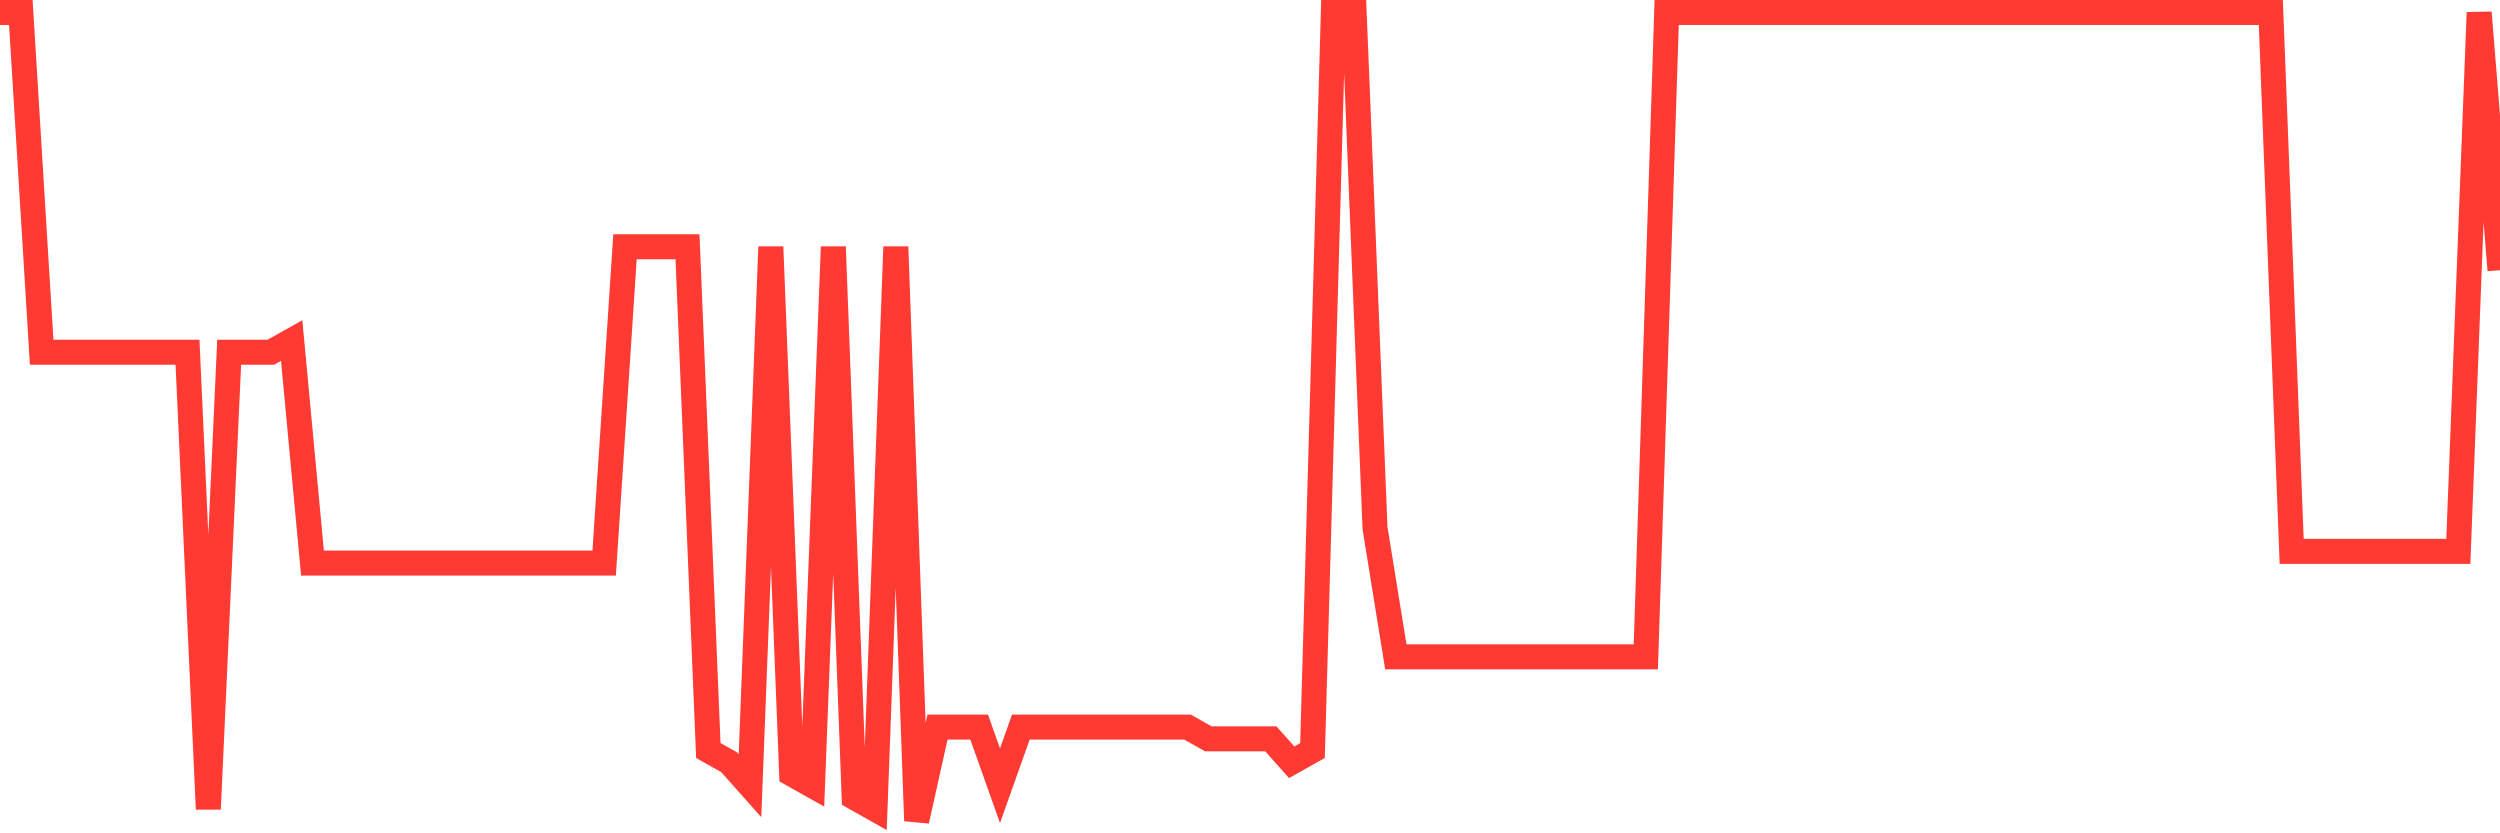 <svg
  xmlns="http://www.w3.org/2000/svg"
  xmlns:xlink="http://www.w3.org/1999/xlink"
  width="120"
  height="40"
  viewBox="0 0 120 40"
  preserveAspectRatio="none"
>
  <polyline
    points="0,0.6 1,0.6 2,16.907 3,16.907 4,16.907 5,16.907 6,16.907 7,16.907 8,16.907 9,16.907 10,38.838 11,16.907 12,16.907 13,16.907 14,16.345 15,27.029 16,27.029 17,27.029 18,27.029 19,27.029 20,27.029 21,27.029 22,27.029 23,27.029 24,27.029 25,27.029 26,27.029 27,27.029 28,27.029 29,27.029 30,11.846 31,11.846 32,11.846 33,11.846 34,36.026 35,36.588 36,37.713 37,11.846 38,37.151 39,37.713 40,11.846 41,38.275 42,38.838 43,11.846 44,39.4 45,34.901 46,34.901 47,34.901 48,37.713 49,34.901 50,34.901 51,34.901 52,34.901 53,34.901 54,34.901 55,34.901 56,34.901 57,34.901 58,35.464 59,35.464 60,35.464 61,35.464 62,36.588 63,36.026 64,0.6 65,0.6 66,25.342 67,31.528 68,31.528 69,31.528 70,31.528 71,31.528 72,31.528 73,31.528 74,31.528 75,31.528 76,31.528 77,31.528 78,31.528 79,31.528 80,0.6 81,0.6 82,0.6 83,0.6 84,0.6 85,0.6 86,0.6 87,0.6 88,0.6 89,0.6 90,0.6 91,0.6 92,0.6 93,0.6 94,0.6 95,0.6 96,0.6 97,0.6 98,0.6 99,0.6 100,0.6 101,0.6 102,0.6 103,0.6 104,0.6 105,0.6 106,0.6 107,0.6 108,0.6 109,0.6 110,26.467 111,26.467 112,26.467 113,26.467 114,26.467 115,26.467 116,26.467 117,26.467 118,26.467 119,0.6 120,12.971"
    fill="none"
    stroke="#ff3a33"
    stroke-width="1.2"
  >
  </polyline>
</svg>